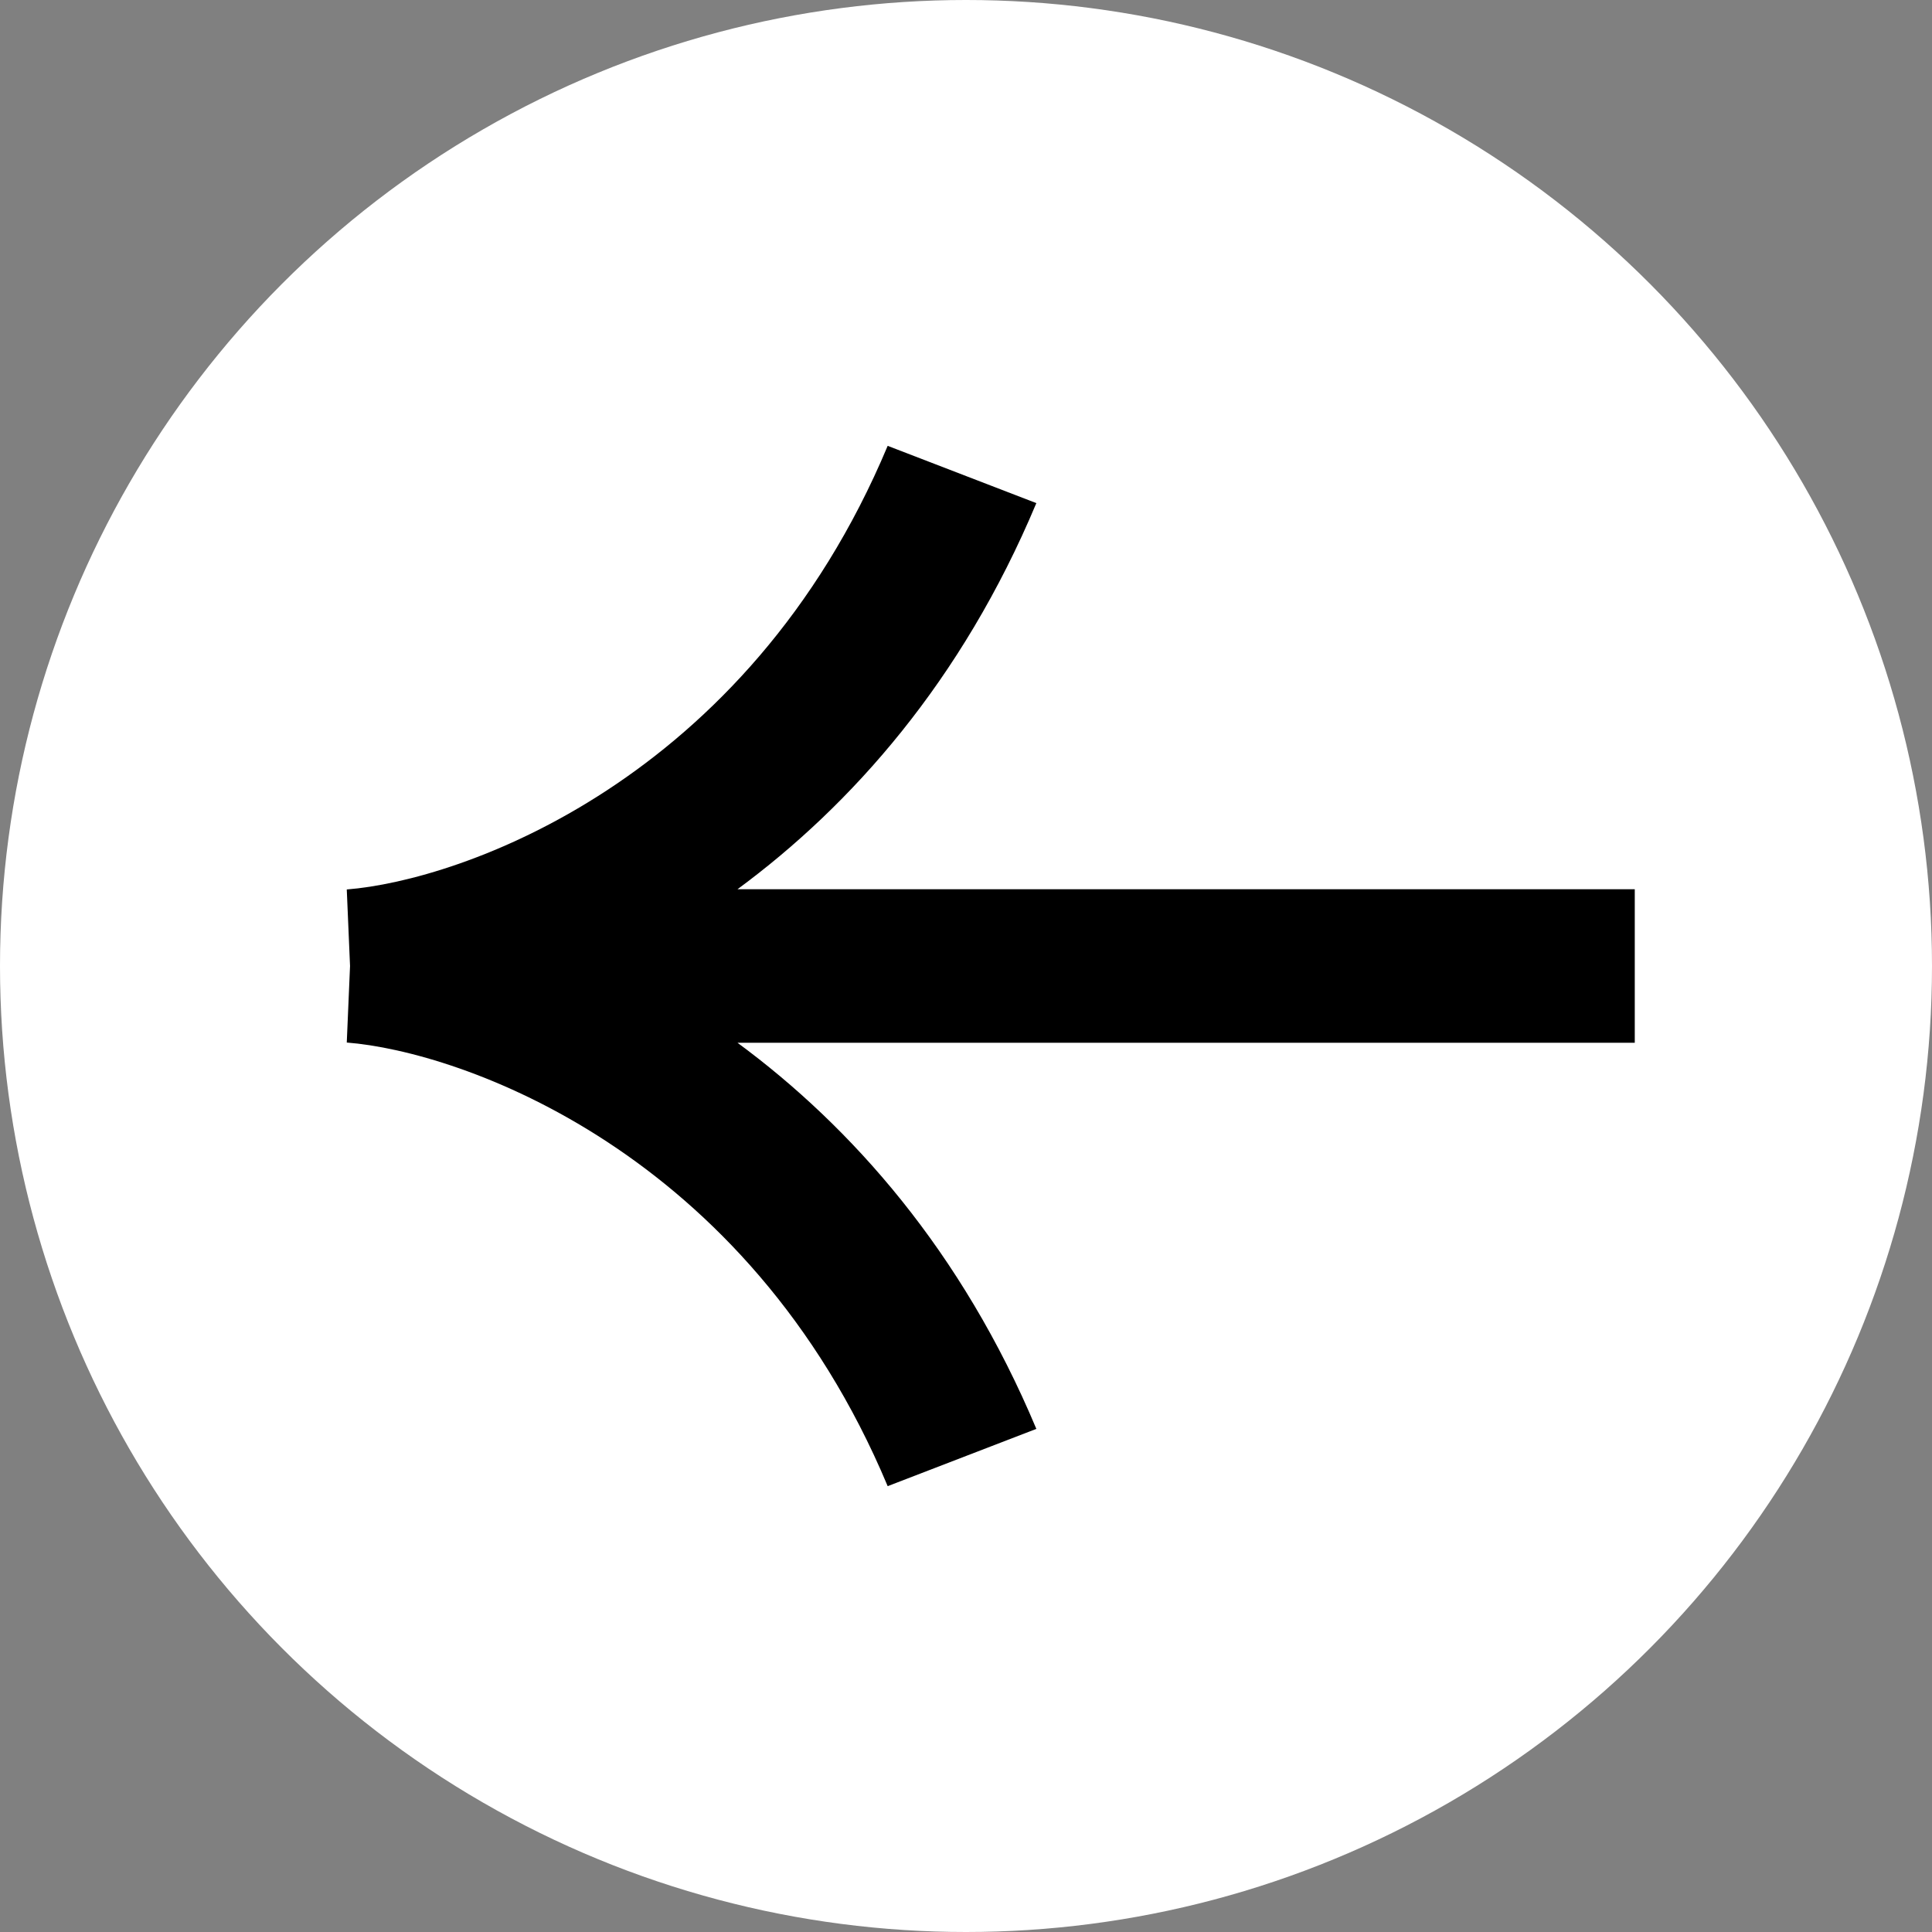 <svg width="39" height="39" viewBox="0 0 39 39" fill="none" xmlns="http://www.w3.org/2000/svg">
<rect x="0" y="0" width="39" height="39" fill="#808080" stroke="none"/>
<circle cx="19.5" cy="19.5" r="19.5" fill="white"/>
<path d="M7 21.045C9.287 21.225 15.077 23.216 17.919 30L20.92 28.844C19.414 25.251 17.187 22.745 14.888 21.05L33 21.05L33 17.95L14.888 17.95C17.187 16.255 19.414 13.749 20.92 10.156L17.919 9C15.077 15.784 9.287 17.775 7 17.955L7.066 19.5L7 21.045Z" fill="black"/>
</svg>
